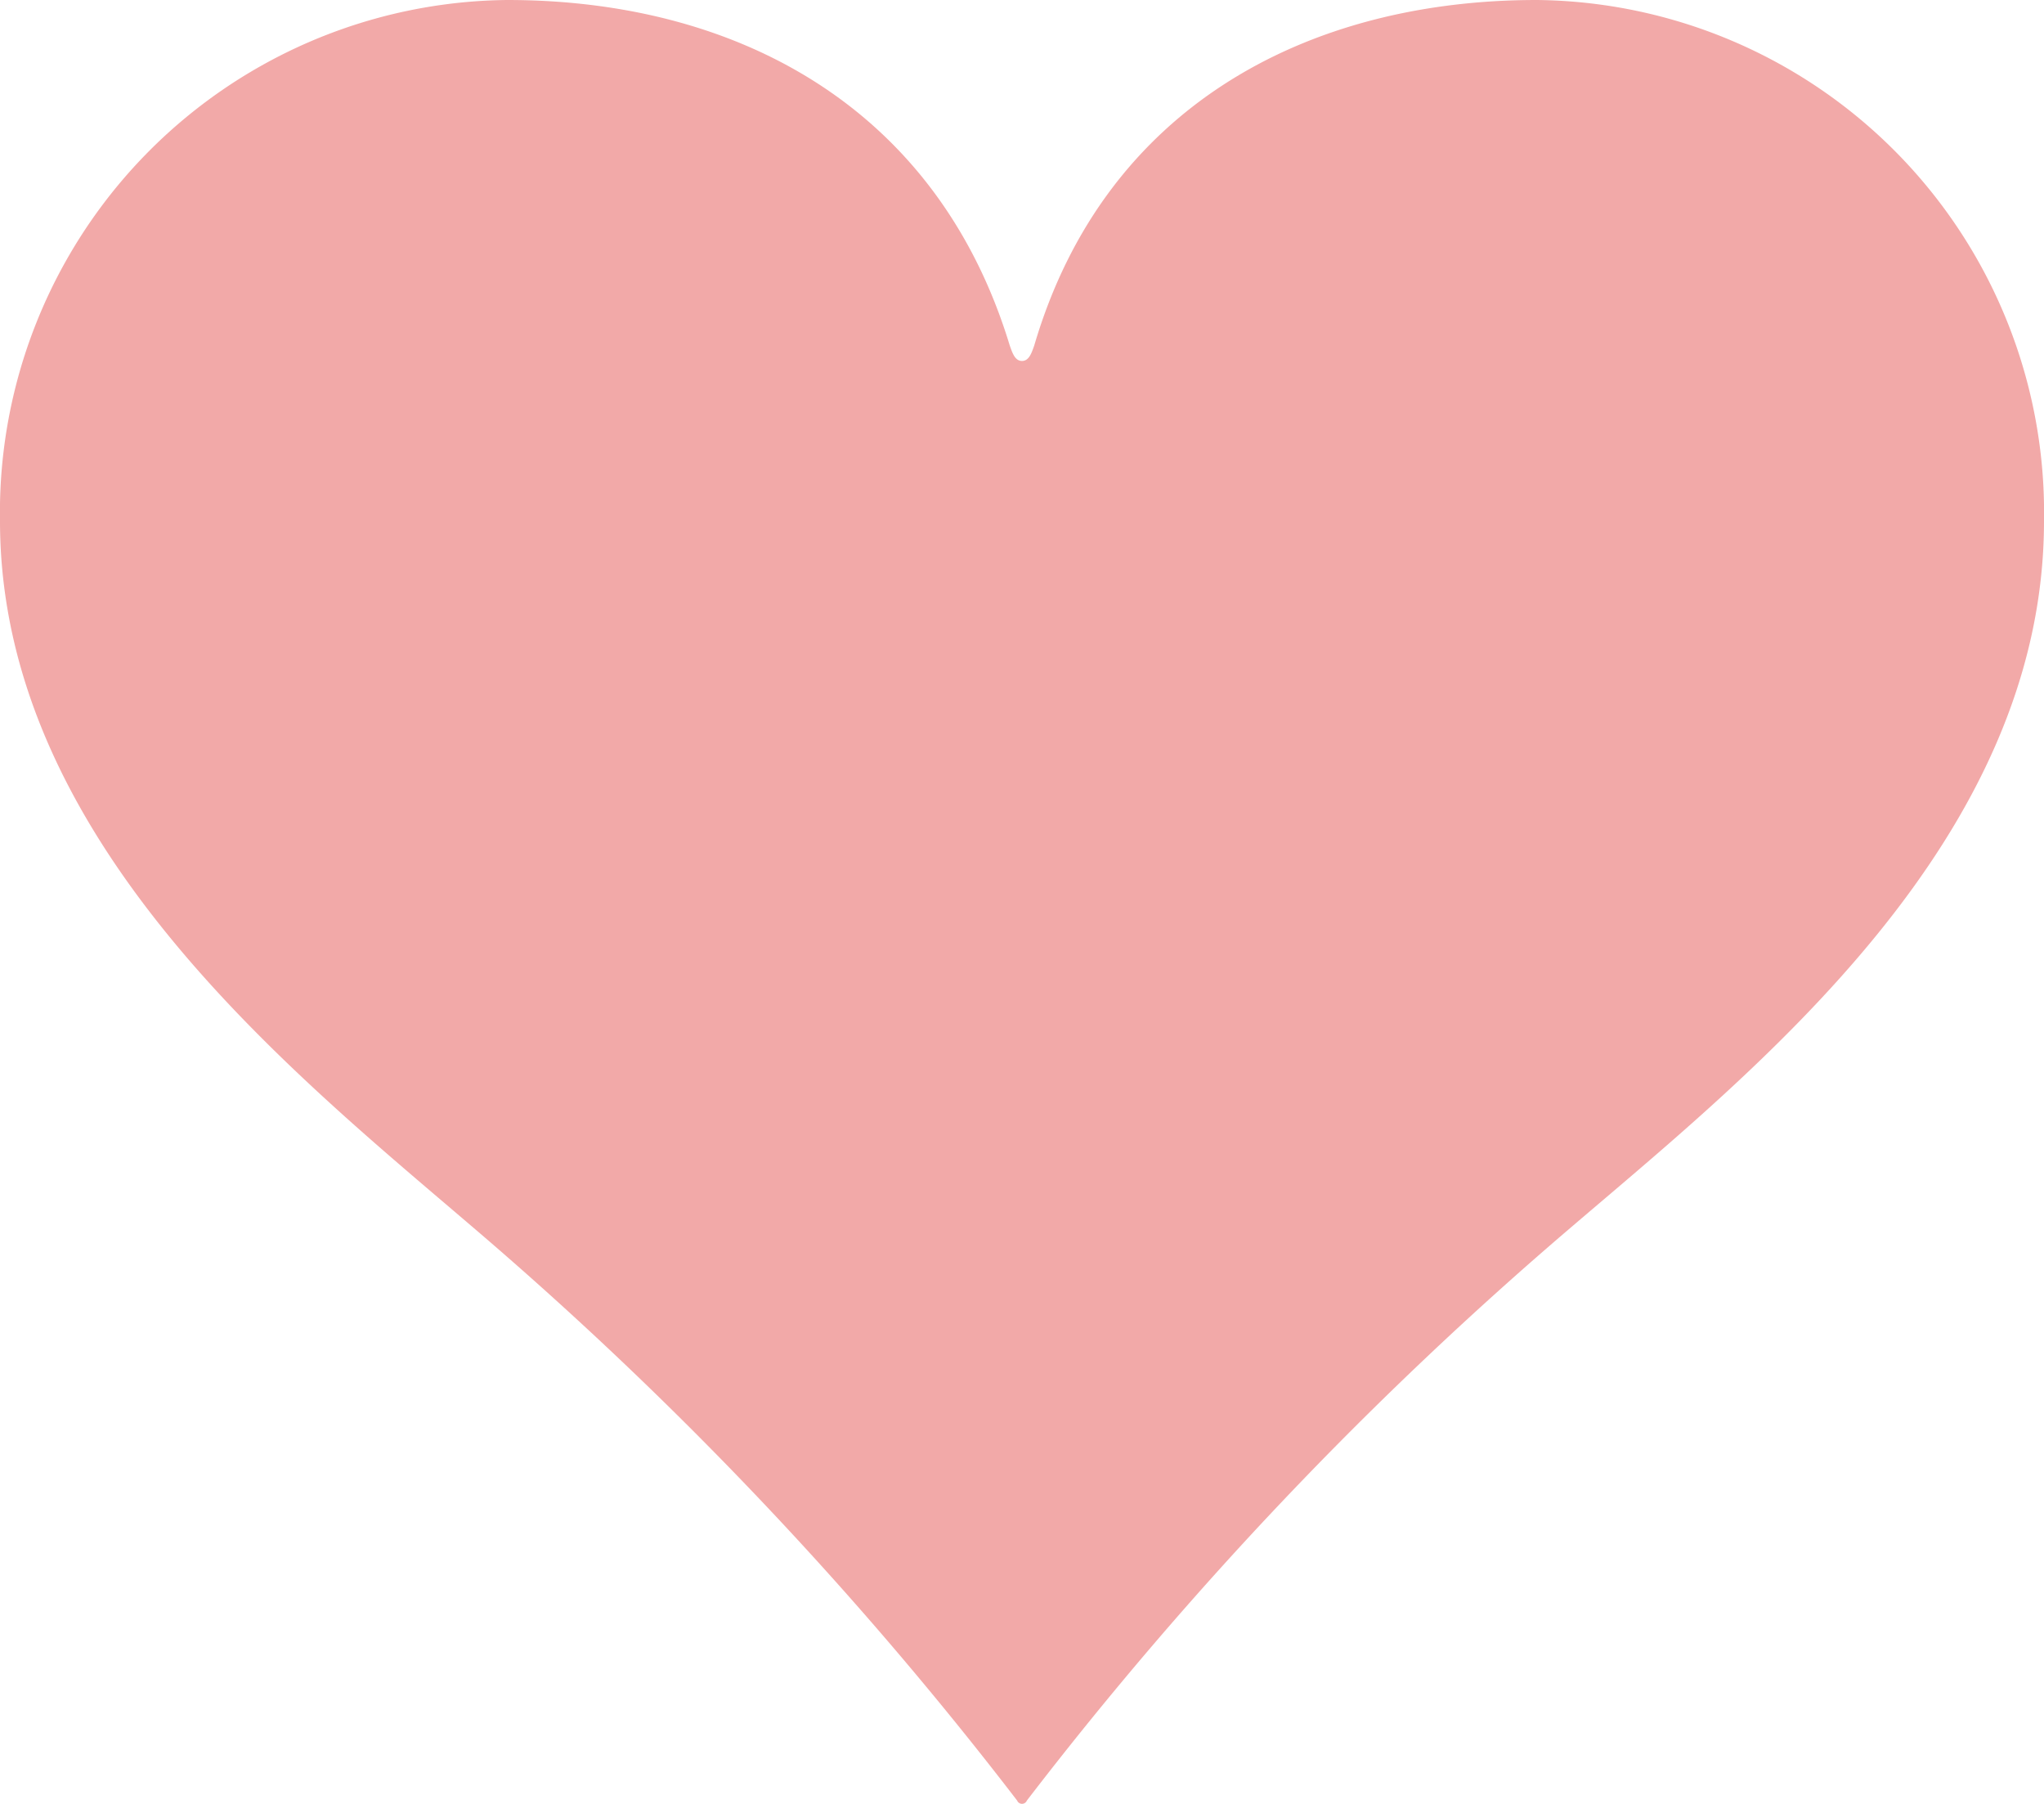 <svg xmlns="http://www.w3.org/2000/svg" width="45.442" height="40.095" viewBox="0 0 45.442 40.095">
  <path id="パス_35" data-name="パス 35" d="M13.729-9.825c-.054.144-.108.336-.27.336s-.216-.192-.27-.336c-1.619-5.333-6.1-7.687-11.172-7.687A11.393,11.393,0,0,0-9.262-5.933c0,7.063,6.422,12.2,10.47,15.663a83.871,83.871,0,0,1,12.143,12.78.117.117,0,0,0,.216,0A83.871,83.871,0,0,1,25.71,9.73C29.757,6.271,36.18,1.178,36.18-5.933A11.393,11.393,0,0,0,24.9-17.512C19.827-17.512,15.294-15.158,13.729-9.825Z" transform="translate(9.262 17.512)" fill="#f2a9a8"/>
</svg>
